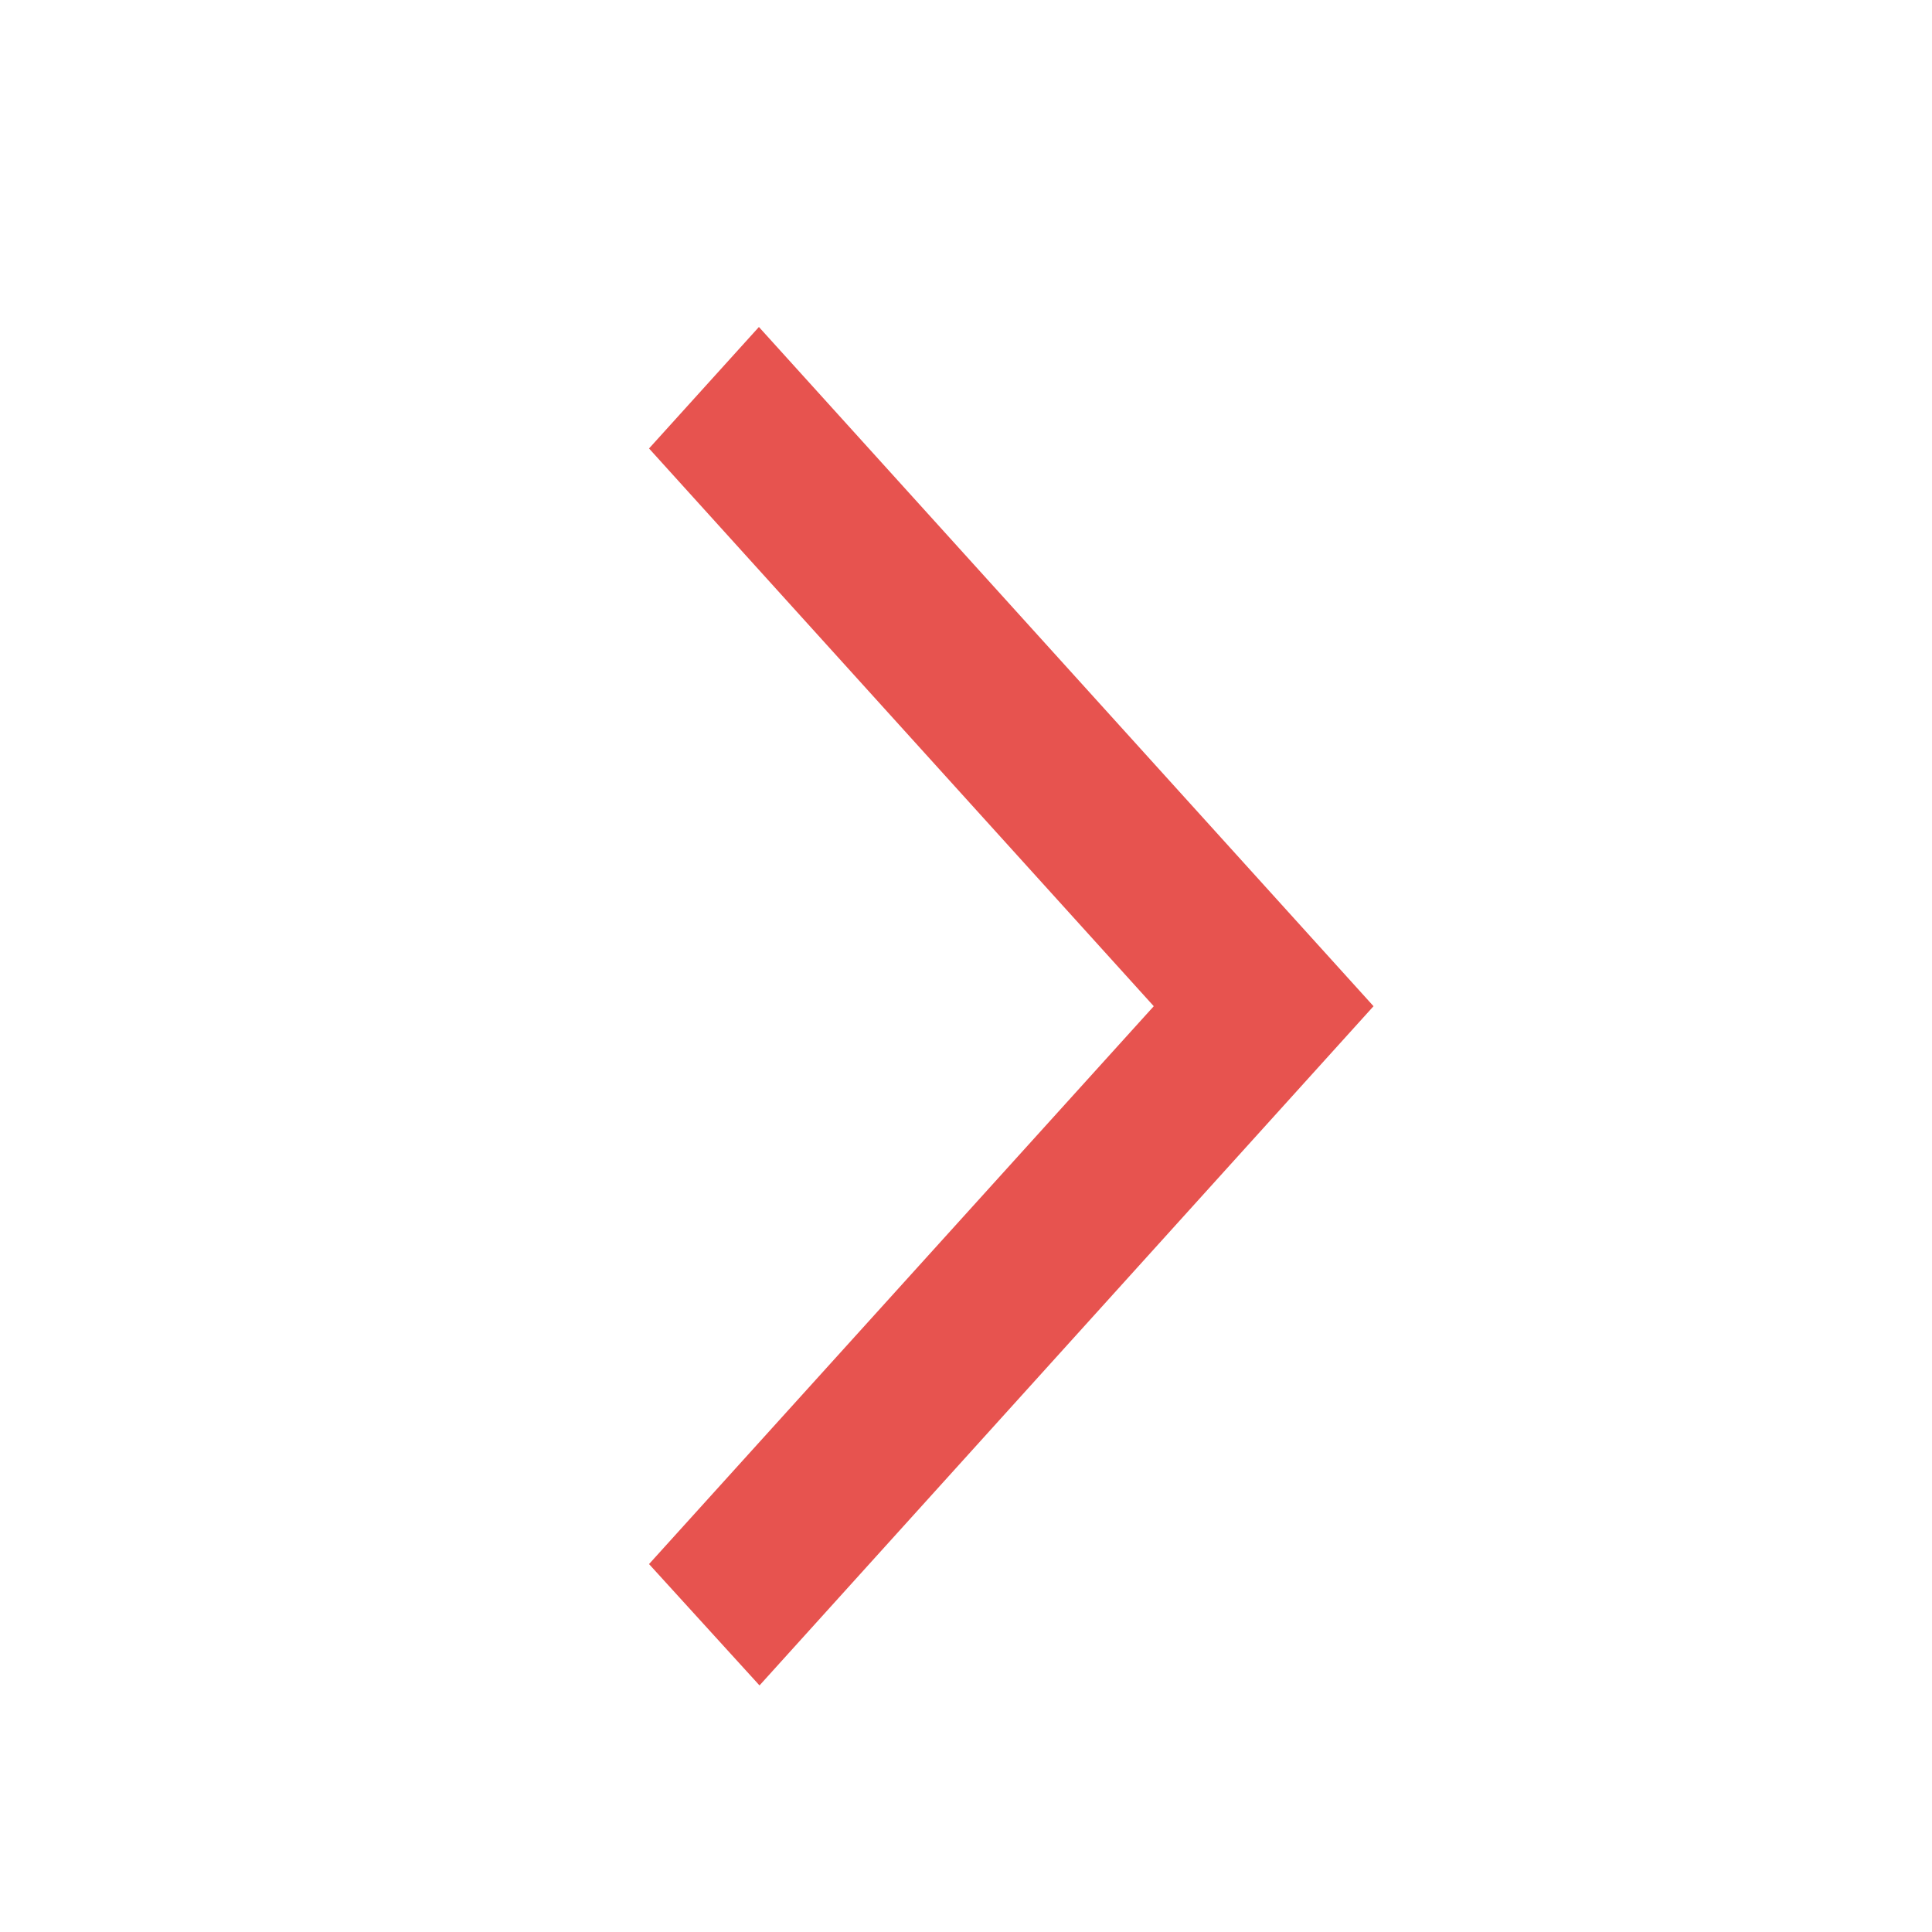 <svg width="16" height="16" viewBox="0 0 16 16" fill="none" xmlns="http://www.w3.org/2000/svg">
<path d="M5.375 12.953L6.29 13.958L11.375 8.333L6.285 2.708L5.375 3.714L9.555 8.333L5.375 12.953Z" fill="#E7534F"/>
</svg>
